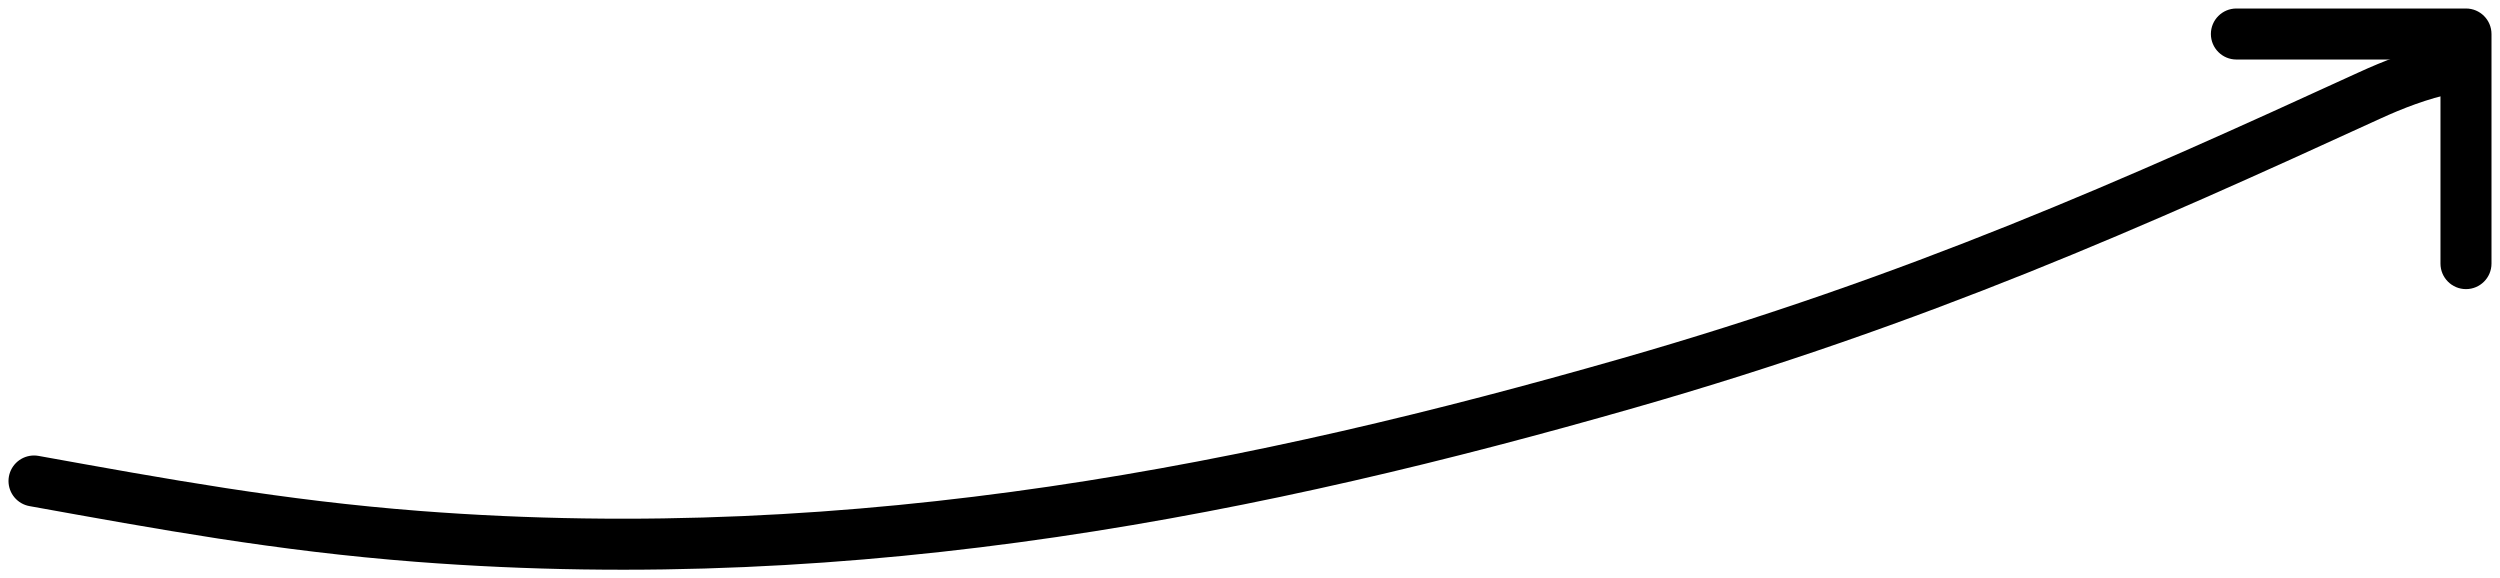 <?xml version="1.0" encoding="UTF-8"?> <svg xmlns="http://www.w3.org/2000/svg" width="147" height="34" viewBox="0 0 147 34" fill="none"> <path d="M2 28.283C9.524 29.639 16.445 30.913 24.586 31.54C50.74 33.553 74.27 28.671 95.694 22.538C112.764 17.652 125.504 11.95 139.299 5.628C140.722 4.976 142.247 4.377 144 4" stroke="black" stroke-width="3" stroke-linecap="round"></path> <path d="M146.5 2C146.5 1.172 145.828 0.5 145 0.5L131.5 0.5C130.672 0.5 130 1.172 130 2C130 2.828 130.672 3.5 131.5 3.5H143.5V15.5C143.5 16.328 144.172 17 145 17C145.828 17 146.5 16.328 146.5 15.5V2ZM144.061 5.061L146.061 3.061L143.939 0.939L141.939 2.939L144.061 5.061Z" fill="black"></path> </svg> 